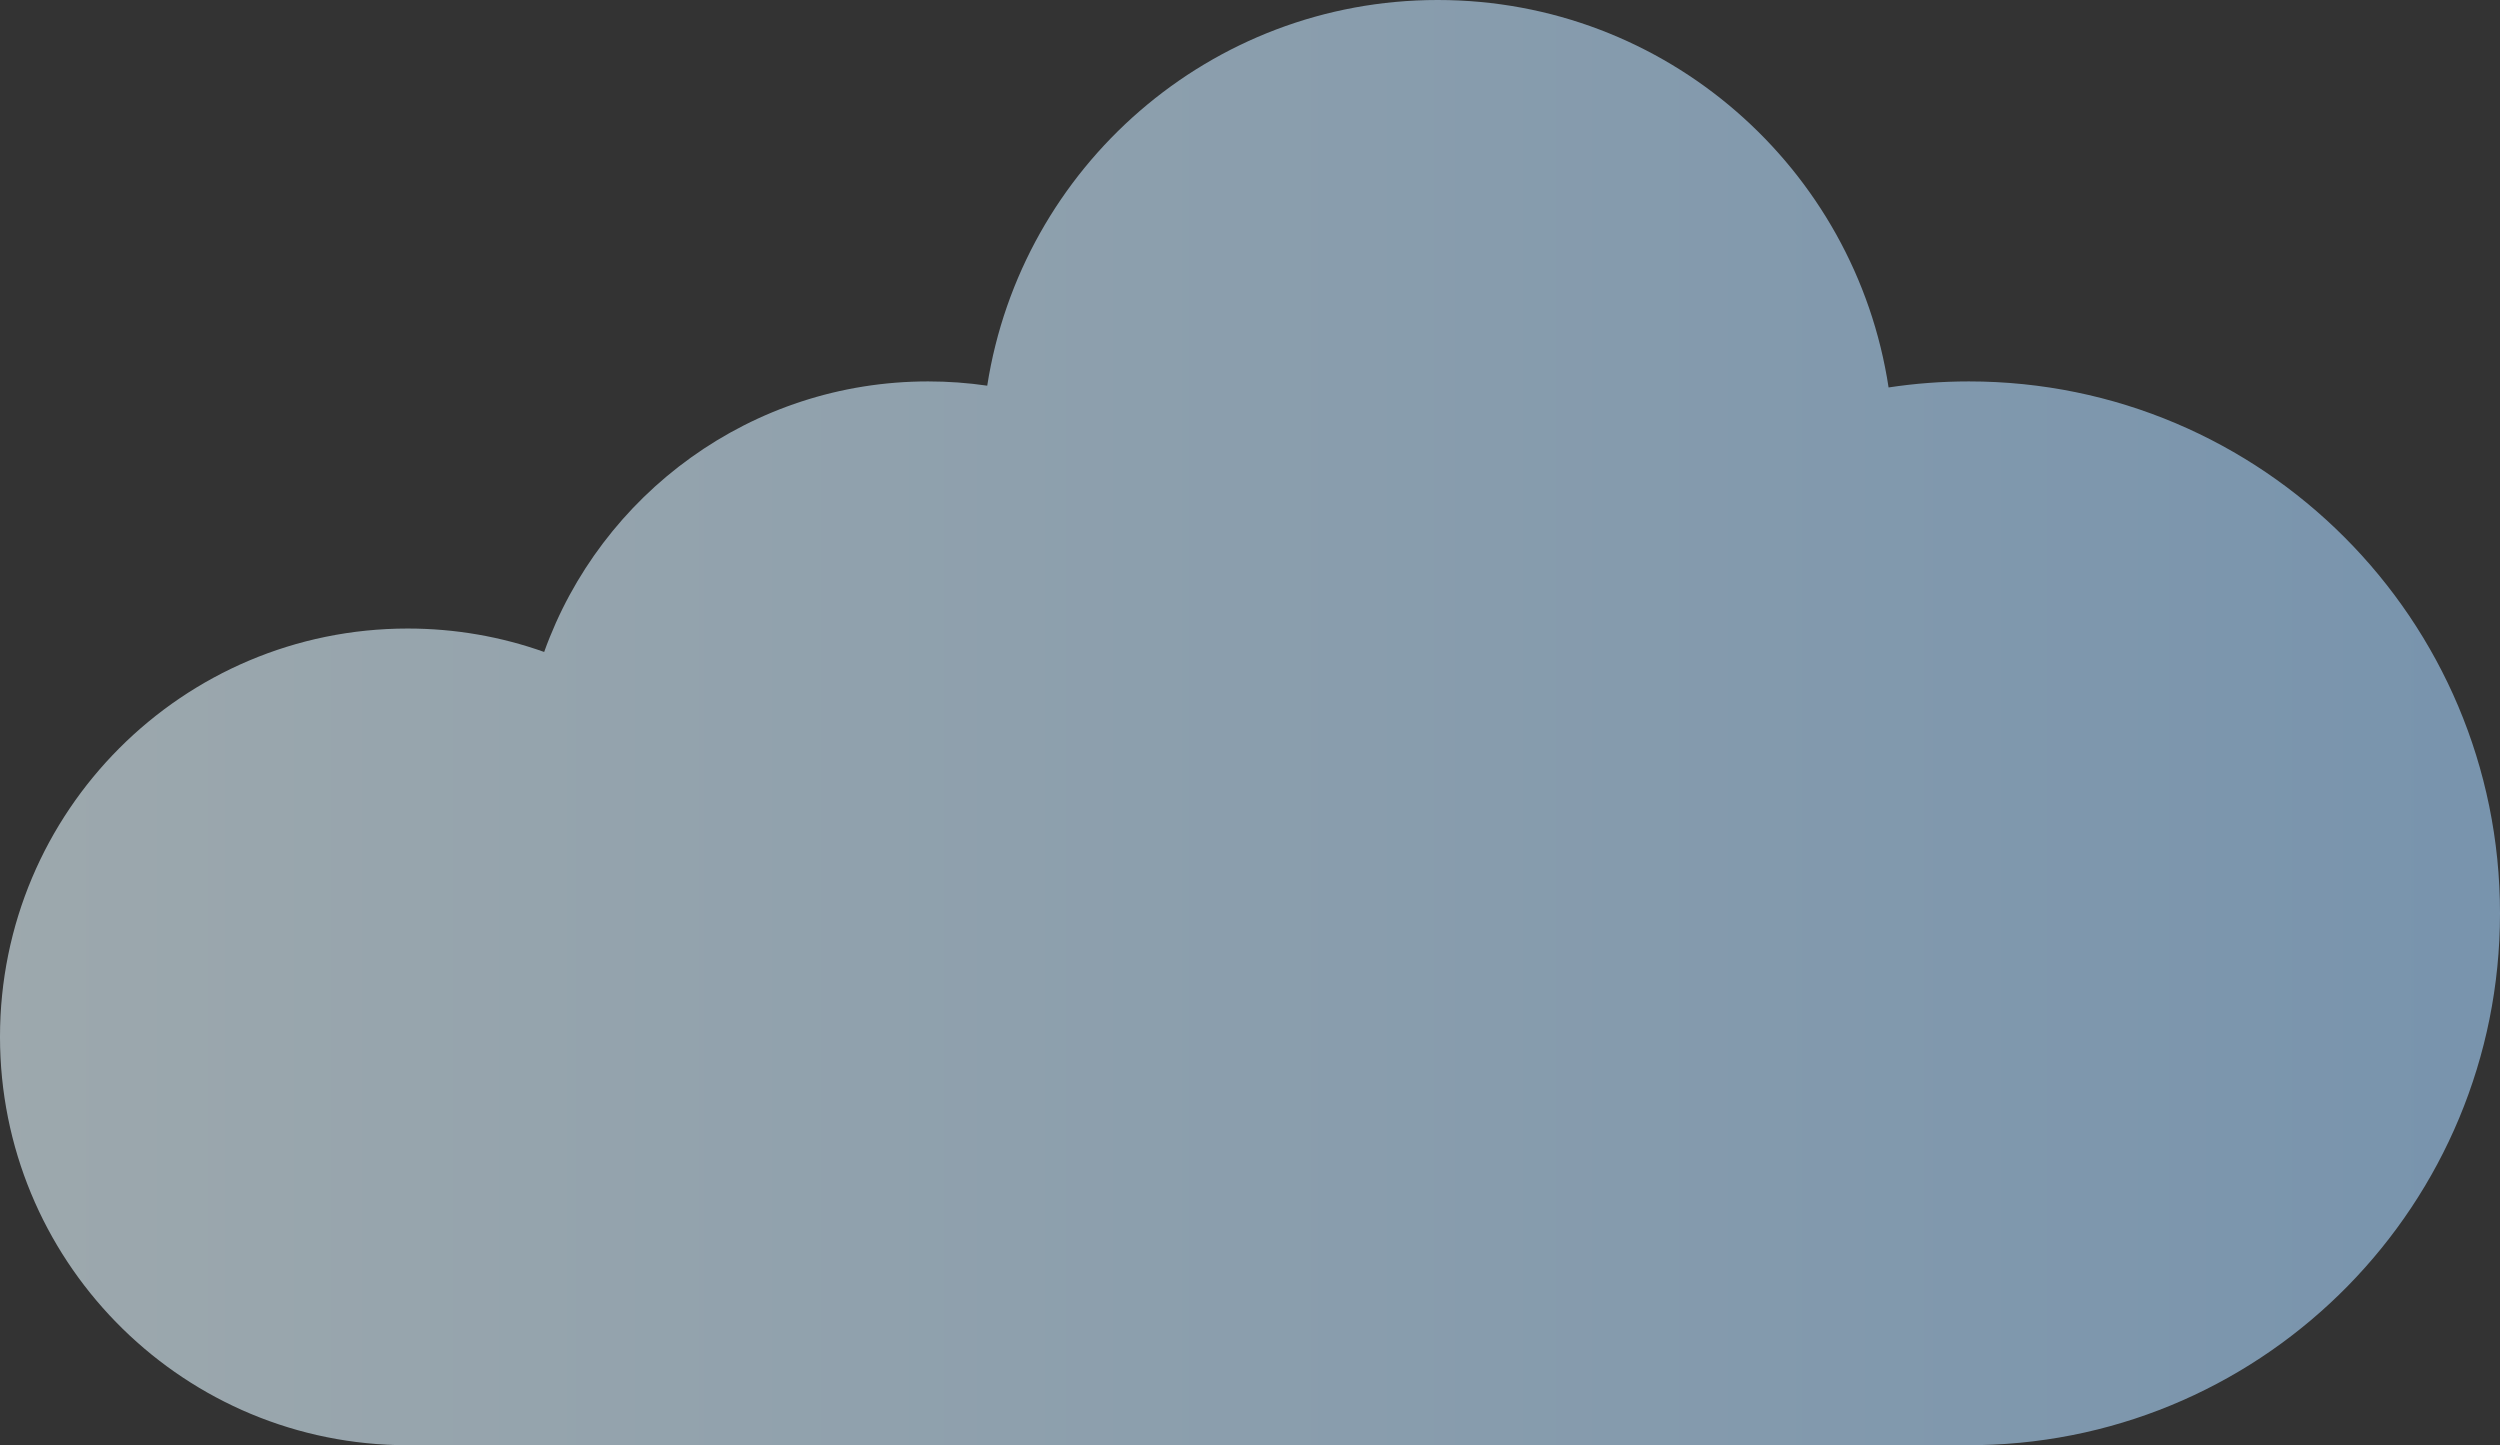 <svg width="346" height="200" viewBox="0 0 346 200" fill="none" xmlns="http://www.w3.org/2000/svg">
<rect x="0" y="0" width="346" height="200" fill="#333333" stroke="none"/>
<path d="M198.987 0C230.593 0 256.772 23.264 261.379 53.624C265.004 53.074 268.715 52.788 272.494 52.788C313.09 52.788 346 85.743 346 126.394C346 166.549 313.89 199.208 273.979 200H54.944C24.465 199.212 0 174.204 0 143.494C0 112.287 25.264 86.989 56.429 86.989C63.052 86.989 69.409 88.131 75.313 90.231C83.124 68.403 103.966 52.788 128.451 52.788C131.23 52.788 133.961 52.989 136.633 53.378C141.344 23.138 167.467 0 198.987 0Z" fill="url(#paint0_linear_59_3765)" fill-opacity="0.6"/>
<defs>
<linearGradient id="paint0_linear_59_3765" x1="0" y1="100" x2="346" y2="100" gradientUnits="userSpaceOnUse">
<stop stop-color="#E4F7FF"/>
<stop offset="1" stop-color="#A7D5FF"/>
</linearGradient>
</defs>
</svg>
